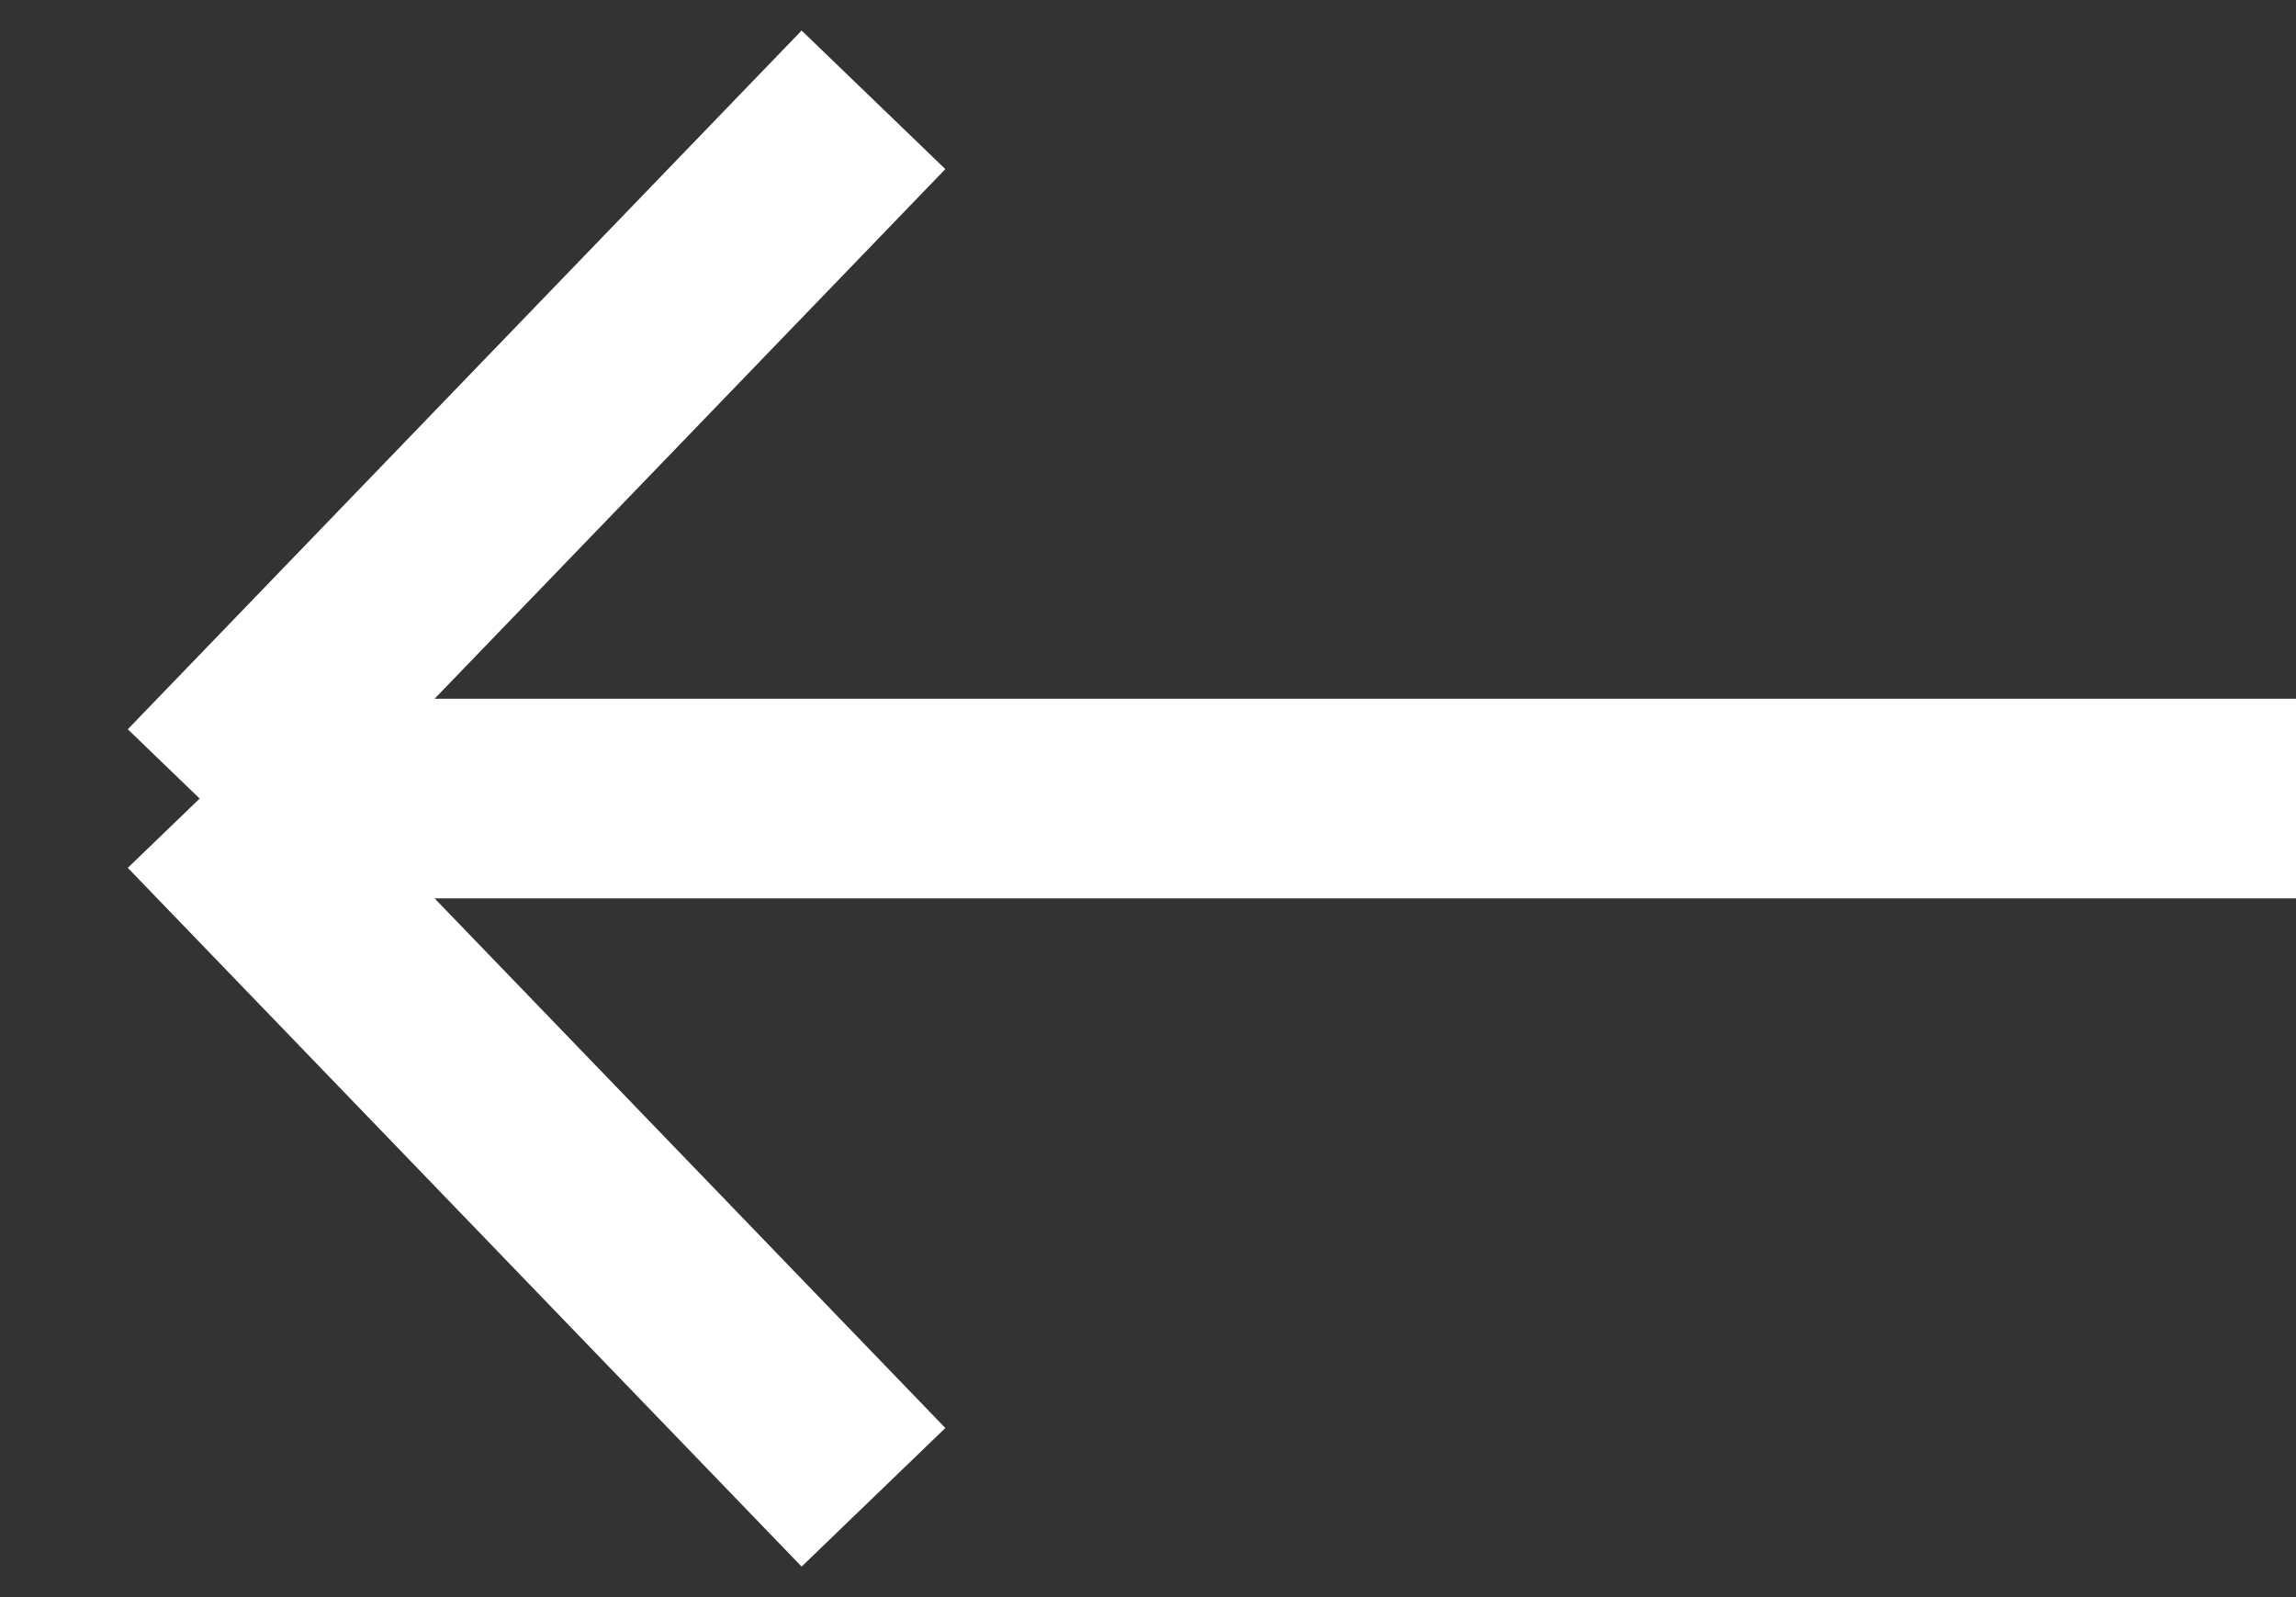 <svg width="23" height="16" viewBox="0 0 23 16" fill="none" xmlns="http://www.w3.org/2000/svg">
<rect x="0" y="0" width="23" height="16" fill="#333333" stroke="none"/>
<path d="M8.75 1L2 8M2 8L8.75 15M2 8H23" stroke="white" stroke-width="2"/>
</svg>
